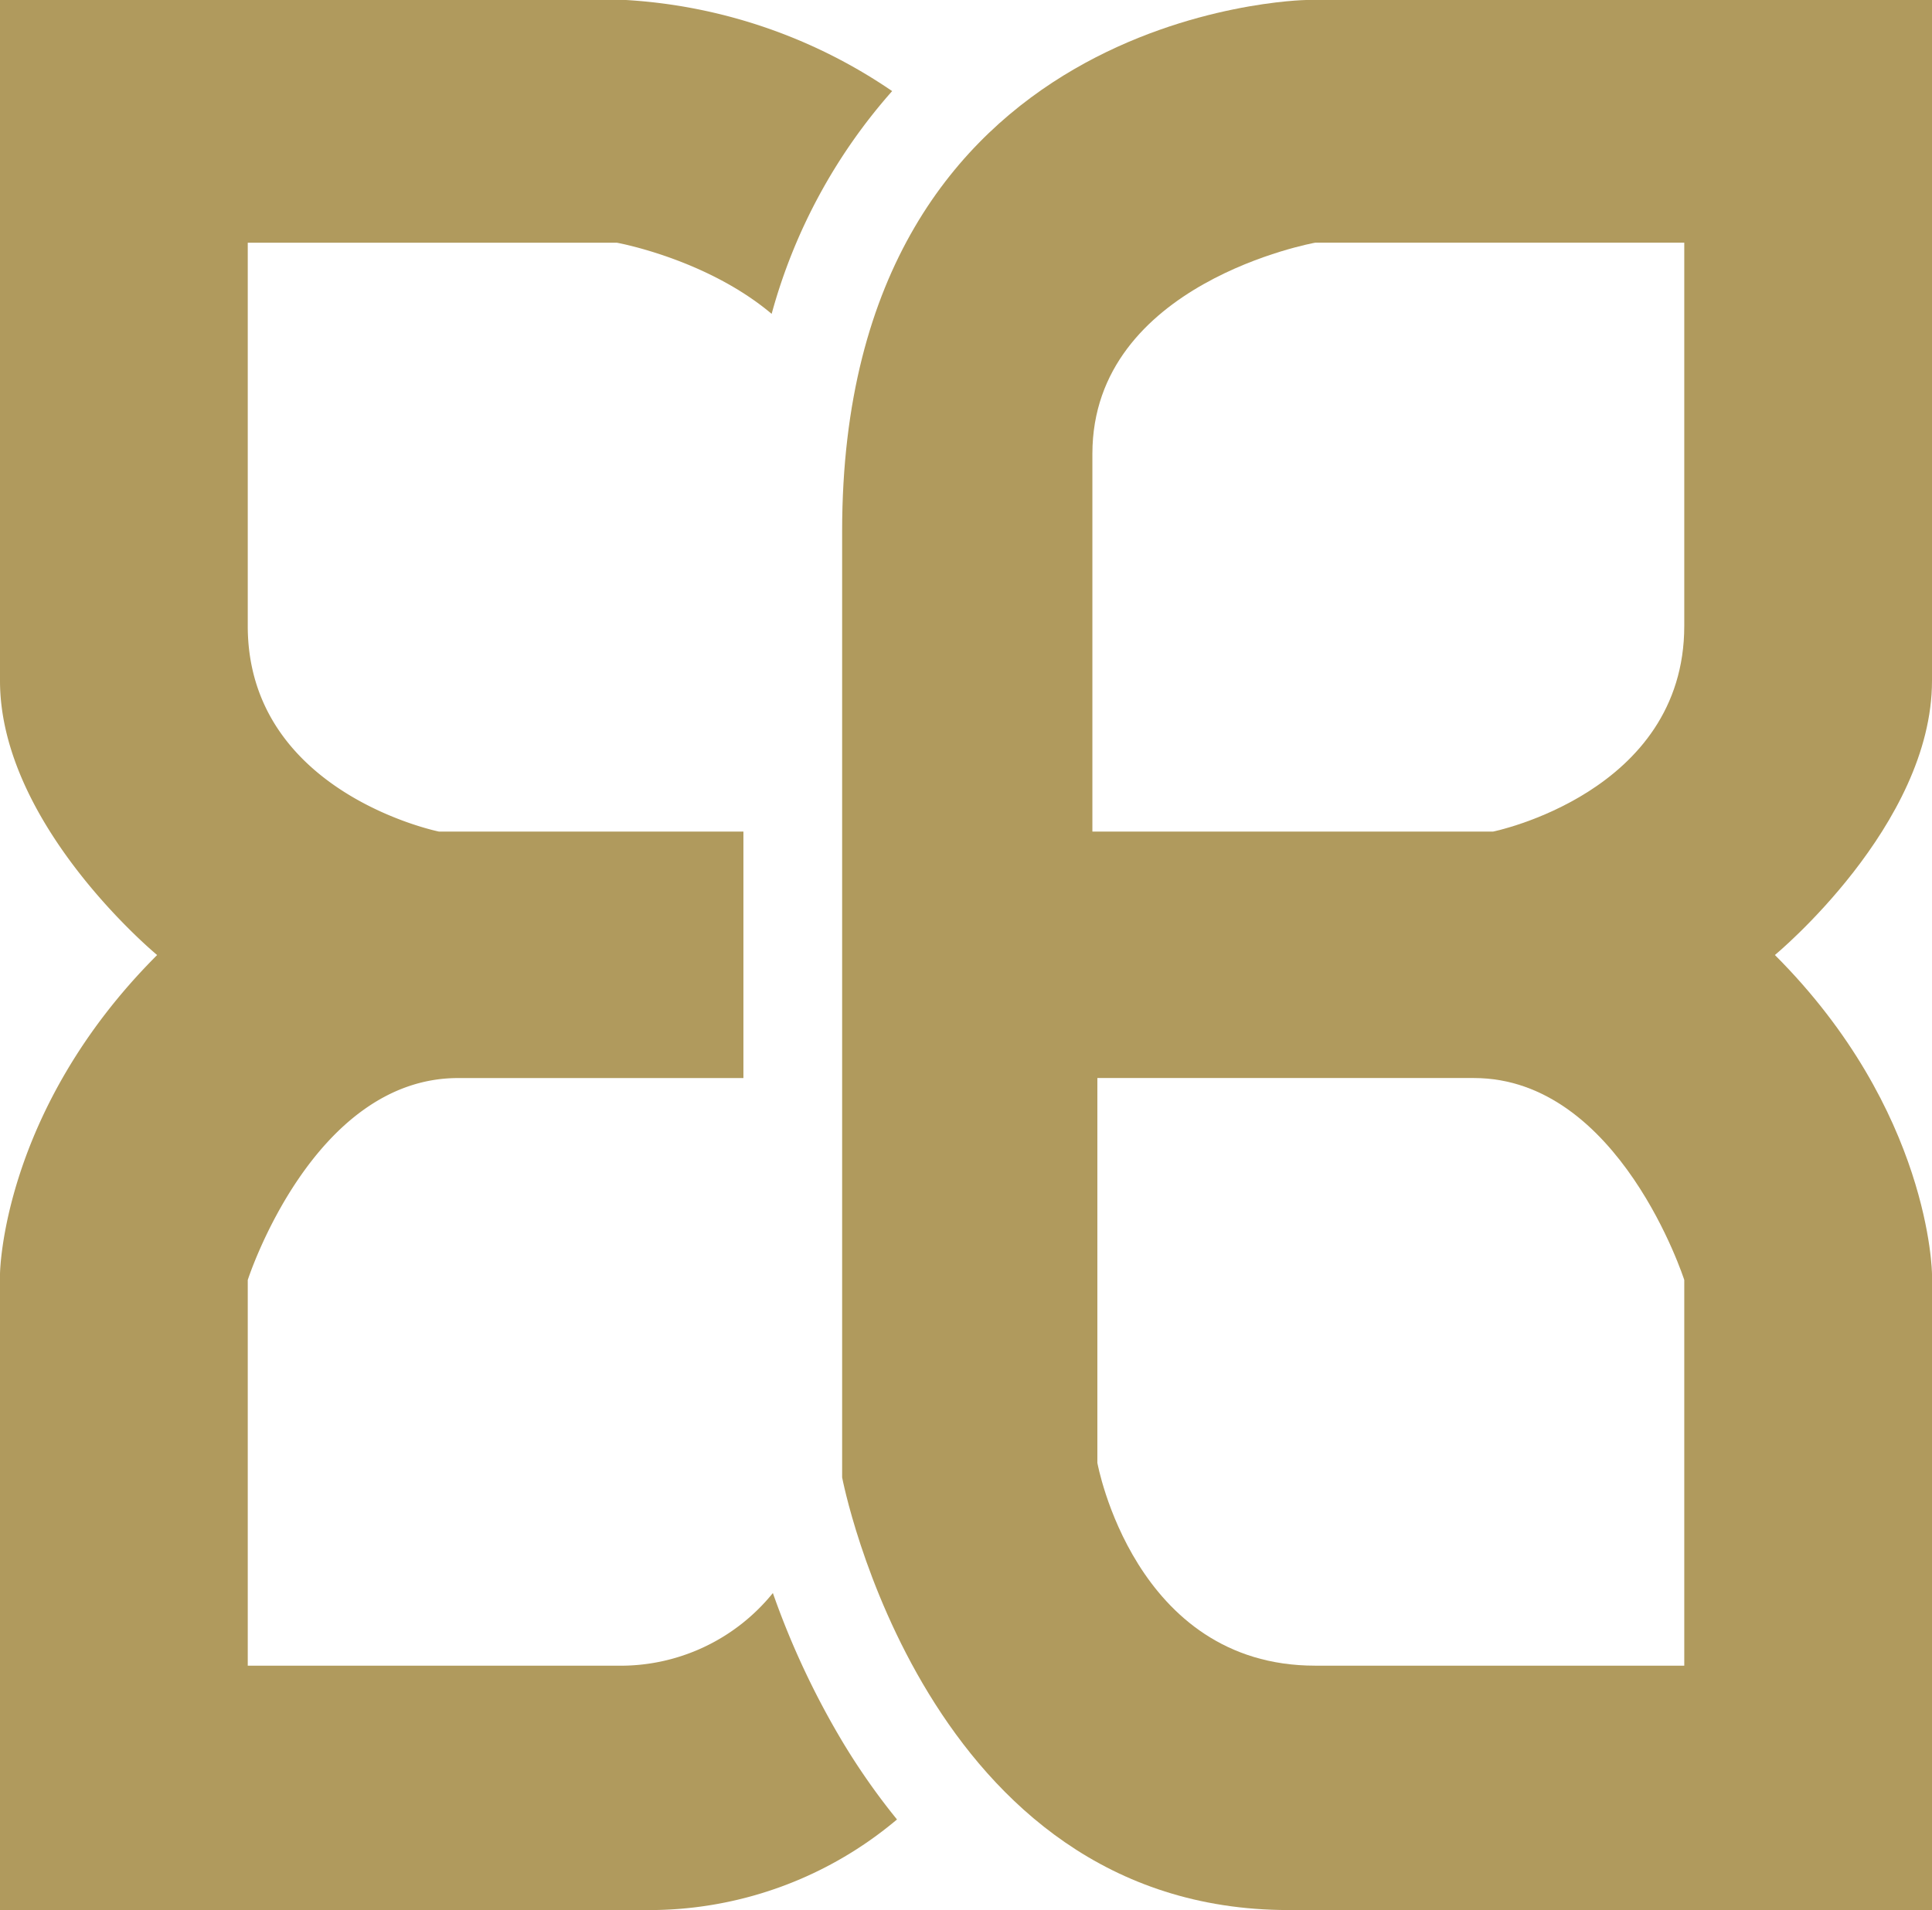 <svg id="Gruppe_165" data-name="Gruppe 165" xmlns="http://www.w3.org/2000/svg" xmlns:xlink="http://www.w3.org/1999/xlink" width="157.825" height="156.06" viewBox="0 0 157.825 156.06">
  <defs>
    <clipPath id="clip-path">
      <rect id="Rechteck_1689" data-name="Rechteck 1689" width="157.825" height="156.06" fill="none"/>
    </clipPath>
  </defs>
  <g id="Gruppe_164" data-name="Gruppe 164" transform="translate(0 0)" clip-path="url(#clip-path)">
    <path id="Pfad_1591" data-name="Pfad 1591" d="M68.993,142.591a66.775,66.775,0,0,1-5.857-12.431,16,16,0,0,1-12.746,5.934H20.239V104.583s5.3-16.5,17.182-16.5H60.73V67.945H35.857S20.239,64.787,20.239,51.139V19.831H50.39s7.292,1.307,12.646,5.812a45.536,45.536,0,0,1,9.843-18.2A43.007,43.007,0,0,0,51.139,0H0V55.619C0,67.437,12.836,78.031,12.836,78.031.1,90.764,0,104.109,0,104.109V156.06H52.565a31.4,31.4,0,0,0,20.71-7.4,54.813,54.813,0,0,1-4.282-6.071" transform="translate(0 0)" fill="#b09a5d"/>
    <path id="Pfad_1592" data-name="Pfad 1592" d="M115.024,55.619V0H63.888S25.993.609,25.993,43.395v77.317s6.723,35.349,36.468,35.349h52.563V104.106s-.1-13.344-12.834-26.077c0,0,12.834-10.595,12.834-22.409M94.787,136.094H64.634c-14.8,0-17.791-16.571-17.791-16.571V88.081H77.605c11.886,0,17.182,16.5,17.182,16.5Zm0-84.958c0,13.651-15.621,16.809-15.621,16.809H46.436V37.08c0-13.99,18.2-17.251,18.2-17.251H94.787Z" transform="translate(42.801 0)" fill="#b09a5d"/>
  </g>
</svg>
